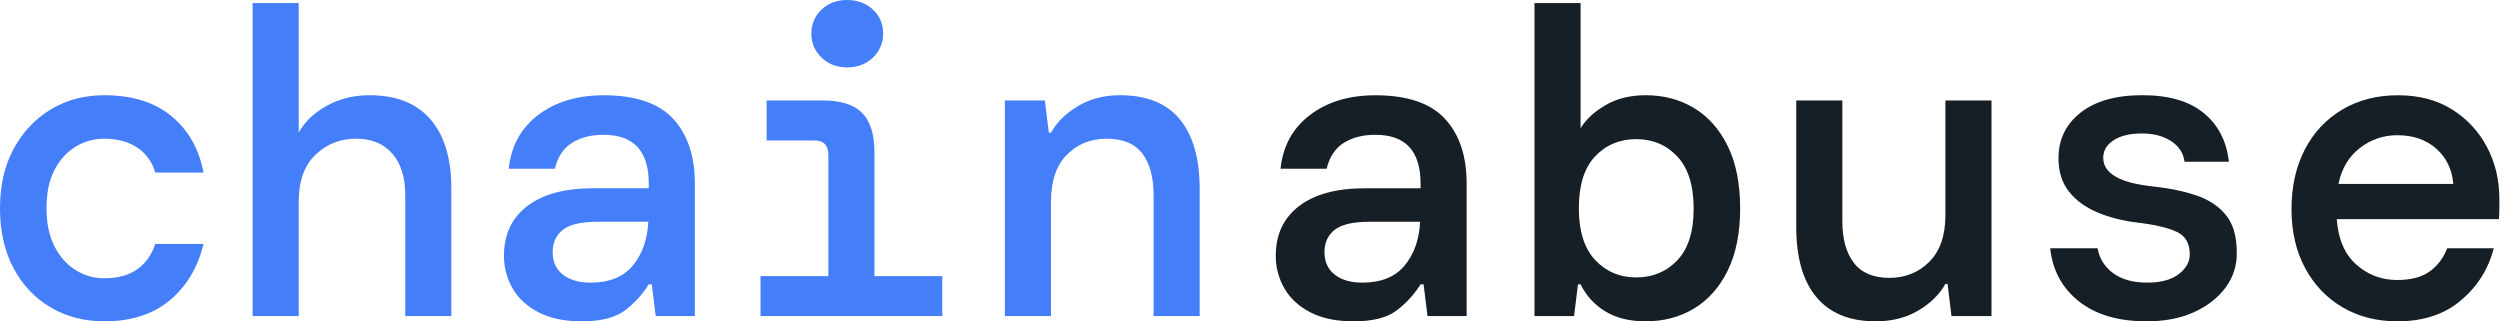 <svg width="778" height="100" viewBox="0 0 778 100" fill="none" xmlns="http://www.w3.org/2000/svg">
<g clip-path="url(#clip0_318_5)">
<path d="M32.485 100C26.259 100 20.689 98.557 15.773 95.67C10.858 92.782 6.999 88.701 4.196 83.424C1.399 78.147 0 71.945 0 64.818C0 57.691 1.421 51.515 4.262 46.288C7.103 41.051 10.96 36.966 15.833 34.033C20.706 31.101 26.256 29.634 32.485 29.634C41.054 29.634 47.978 31.777 53.257 36.063C58.535 40.348 61.895 46.234 63.338 53.721H48.308C47.475 50.572 45.529 47.832 42.829 46.009C40.075 44.112 36.579 43.164 32.34 43.166C29.264 43.168 26.246 44.01 23.613 45.602C20.868 47.226 18.657 49.64 16.979 52.843C15.301 56.045 14.468 60.037 14.479 64.818C14.479 69.511 15.313 73.48 16.983 76.725C18.654 79.971 20.865 82.429 23.618 84.101C26.236 85.733 29.259 86.6 32.345 86.604C36.676 86.604 40.15 85.656 42.765 83.762C45.381 81.868 47.23 79.252 48.313 75.913H63.334C61.529 83.312 58.011 89.176 52.778 93.505C47.546 97.835 40.781 100 32.485 100Z" fill="#447EF8"/>
<path d="M78.619 98.369V0.947H92.963V41.272C94.765 37.936 97.652 35.162 101.624 32.949C105.595 30.736 110.061 29.631 115.02 29.634C123.317 29.634 129.631 32.138 133.964 37.145C138.297 42.152 140.463 49.346 140.461 58.729V98.369H126.118V60.758C126.118 55.167 124.765 50.837 122.059 47.769C119.354 44.7 115.61 43.166 110.827 43.166C105.864 43.166 101.647 44.835 98.174 48.173C94.701 51.512 92.965 56.338 92.965 62.652V98.369H78.619Z" fill="#447EF8"/>
<path d="M181.054 100C175.73 100 171.265 99.076 167.658 97.228C164.051 95.379 161.345 92.898 159.539 89.784C157.737 86.683 156.802 83.154 156.833 79.567C156.833 72.983 159.246 67.841 164.073 64.141C168.9 60.442 175.733 58.592 184.573 58.594H201.895V57.105C201.895 47.002 197.204 41.95 187.821 41.949C183.941 41.949 180.671 42.783 178.01 44.452C175.348 46.12 173.567 48.804 172.666 52.504H158.322C159.043 45.467 162.088 39.901 167.457 35.804C172.825 31.708 179.612 29.655 187.817 29.646C197.739 29.646 204.956 32.082 209.467 36.953C213.978 41.824 216.234 48.545 216.234 57.116V98.369H204.059L202.842 88.491H201.895C199.93 91.631 197.407 94.385 194.451 96.617C191.475 98.873 187.01 100 181.054 100ZM183.761 87.958C189.623 87.958 194.021 86.176 196.954 82.612C199.886 79.048 201.488 74.514 201.758 69.012H186.062C180.919 69.012 177.288 69.847 175.168 71.517C173.048 73.187 171.988 75.51 171.988 78.485C171.988 81.46 173.048 83.783 175.168 85.453C177.288 87.123 180.152 87.958 183.761 87.958V87.958Z" fill="#447EF8"/>
<path d="M236.669 98.369V85.927H257.779V48.18C257.779 45.203 256.336 43.715 253.449 43.715H238.563V31.259H256.02C261.611 31.259 265.693 32.544 268.266 35.116C270.839 37.687 272.124 41.767 272.123 47.355V85.927H293.231V98.369H236.669ZM263.597 20.976C260.438 20.976 257.8 19.961 255.682 17.931C254.653 16.973 253.838 15.809 253.29 14.515C252.742 13.221 252.474 11.825 252.502 10.42C252.502 7.442 253.562 4.961 255.682 2.976C257.801 0.992 260.44 0.001 263.597 0.002C266.845 0.002 269.529 0.994 271.649 2.976C273.769 4.959 274.829 7.44 274.829 10.42C274.857 11.825 274.588 13.221 274.04 14.515C273.492 15.809 272.678 16.973 271.649 17.931C269.529 19.961 266.845 20.976 263.597 20.976Z" fill="#447EF8"/>
<path d="M312.722 98.369V31.259H325.171L326.388 41.272H327.074C328.877 38.026 331.673 35.275 335.463 33.018C339.253 30.761 343.629 29.633 348.59 29.634C356.798 29.634 362.974 32.116 367.12 37.078C371.265 42.041 373.34 49.348 373.344 58.998V98.369H359.001V60.758C359.001 55.167 357.828 50.837 355.482 47.769C353.137 44.7 349.438 43.166 344.385 43.166C339.422 43.166 335.295 44.835 332.004 48.173C328.713 51.512 327.067 56.338 327.065 62.652V98.369H312.722Z" fill="#447EF8"/>
<path d="M421.241 100C415.918 100 411.453 99.076 407.844 97.228C404.236 95.379 401.53 92.898 399.726 89.784C397.923 86.683 396.989 83.154 397.019 79.567C397.019 72.983 399.433 67.841 404.26 64.141C409.087 60.442 415.92 58.592 424.759 58.594H442.081V57.105C442.081 47.002 437.39 41.95 428.008 41.949C424.128 41.949 420.857 42.783 418.196 44.452C415.535 46.12 413.753 48.804 412.852 52.504H398.509C399.23 45.467 402.274 39.901 407.641 35.804C413.008 31.708 419.794 29.655 428.001 29.646C437.922 29.646 445.138 32.082 449.651 36.953C454.164 41.824 456.42 48.545 456.418 57.116V98.369H444.239L443.022 88.491H442.075C440.109 91.629 437.586 94.381 434.631 96.61C431.66 98.87 427.196 100 421.241 100ZM423.947 87.958C429.81 87.958 434.207 86.176 437.14 82.612C440.073 79.048 441.674 74.514 441.944 69.012H426.249C421.106 69.012 417.475 69.847 415.355 71.517C413.235 73.187 412.175 75.51 412.175 78.485C412.175 81.46 413.235 83.783 415.355 85.453C417.475 87.123 420.339 87.958 423.947 87.958V87.958Z" fill="#161E26"/>
<path d="M512.175 100C507.211 100 503.038 98.985 499.657 96.955C496.297 94.95 493.594 92.008 491.879 88.491H491.067L489.848 98.369H477.533V0.947H491.877V39.92C493.501 37.213 496.072 34.822 499.588 32.748C503.105 30.674 507.299 29.636 512.171 29.634C517.762 29.634 522.768 30.965 527.189 33.626C531.61 36.288 535.107 40.235 537.678 45.467C540.249 50.701 541.535 57.152 541.535 64.818C541.535 72.485 540.249 78.935 537.678 84.167C535.107 89.401 531.61 93.349 527.189 96.008C522.768 98.668 517.763 99.999 512.175 100ZM509.201 86.334C514.344 86.334 518.606 84.552 521.989 80.987C525.372 77.423 527.063 72.079 527.063 64.953C527.063 57.735 525.372 52.321 521.989 48.711C518.606 45.101 514.344 43.297 509.201 43.298C504.062 43.298 499.8 45.08 496.415 48.642C493.031 52.205 491.339 57.596 491.339 64.814C491.339 71.941 493.031 77.308 496.415 80.917C499.8 84.525 504.06 86.331 509.197 86.334H509.201Z" fill="#161E26"/>
<path d="M583.756 100C575.638 100 569.481 97.497 565.285 92.49C561.09 87.483 558.993 80.198 558.994 70.636V31.259H573.338V68.877C573.338 74.381 574.533 78.689 576.922 81.8C579.312 84.911 582.989 86.469 587.951 86.474C592.911 86.474 597.061 84.804 600.401 81.466C603.741 78.127 605.41 73.301 605.408 66.987V31.259H619.752V98.369H607.302L606.083 88.356H605.408C603.601 91.605 600.804 94.356 597.017 96.61C593.23 98.864 588.81 99.994 583.756 100Z" fill="#161E26"/>
<path d="M668.057 100C659.212 100 652.176 97.925 646.949 93.775C641.723 89.626 638.749 84.123 638.027 77.268H652.776C653.317 80.428 654.919 82.998 657.58 84.979C660.241 86.96 663.782 87.952 668.204 87.953C672.442 87.953 675.712 87.073 678.013 85.313C680.315 83.553 681.461 81.5 681.454 79.153C681.454 75.726 680.081 73.38 677.336 72.116C674.591 70.852 670.554 69.904 665.225 69.275C660.624 68.732 656.452 67.672 652.709 66.095C648.967 64.518 646.012 62.352 643.845 59.598C641.681 56.853 640.599 53.402 640.599 49.246C640.599 43.384 642.898 38.648 647.498 35.038C652.098 31.428 658.503 29.623 666.714 29.625C674.923 29.625 681.282 31.474 685.793 35.172C690.305 38.871 692.918 43.923 693.633 50.328H679.832C679.467 47.623 678.069 45.481 675.636 43.902C673.204 42.324 670.182 41.535 666.57 41.535C662.869 41.535 659.937 42.233 657.774 43.63C655.612 45.027 654.529 46.857 654.526 49.12C654.526 54.001 659.758 56.975 670.224 58.042C675.183 58.585 679.606 59.51 683.492 60.817C687.378 62.124 690.445 64.154 692.693 66.907C694.947 69.652 696.075 73.508 696.076 78.475C696.204 82.419 694.984 86.29 692.617 89.447C690.228 92.695 686.935 95.267 682.739 97.161C678.544 99.055 673.65 100.001 668.057 100Z" fill="#161E26"/>
<path d="M746.137 100C739.64 100 733.911 98.535 728.95 95.603C723.989 92.672 720.11 88.59 717.313 83.358C714.514 78.125 713.116 72.035 713.117 65.088C713.117 58.052 714.494 51.875 717.246 46.558C719.999 41.242 723.878 37.092 728.884 34.109C733.889 31.134 739.684 29.645 746.27 29.644C752.765 29.644 758.358 31.11 763.047 34.043C767.664 36.895 771.426 40.938 773.941 45.746C776.514 50.613 777.8 55.977 777.8 61.84V64.741C777.8 65.779 777.755 66.93 777.665 68.193H727.191C727.648 74.417 729.678 79.13 733.281 82.333C736.883 85.535 741.123 87.137 746 87.137C750.24 87.137 753.6 86.257 756.082 84.497C758.563 82.737 760.393 80.324 761.572 77.259H776.05C774.426 83.664 771.044 89.054 765.902 93.428C760.761 97.802 754.173 99.993 746.137 100ZM746.137 42.084C741.872 42.032 737.717 43.441 734.363 46.076C730.934 48.739 728.723 52.46 727.728 57.239H763.457C763.095 52.73 761.336 49.076 758.179 46.279C755.022 43.482 751.008 42.087 746.137 42.093V42.084Z" fill="#161E26"/>
</g>
<defs>
<clipPath id="clip0_318_5">
<rect width="777.801" height="100" fill="white"/>
</clipPath>
</defs>
</svg>
